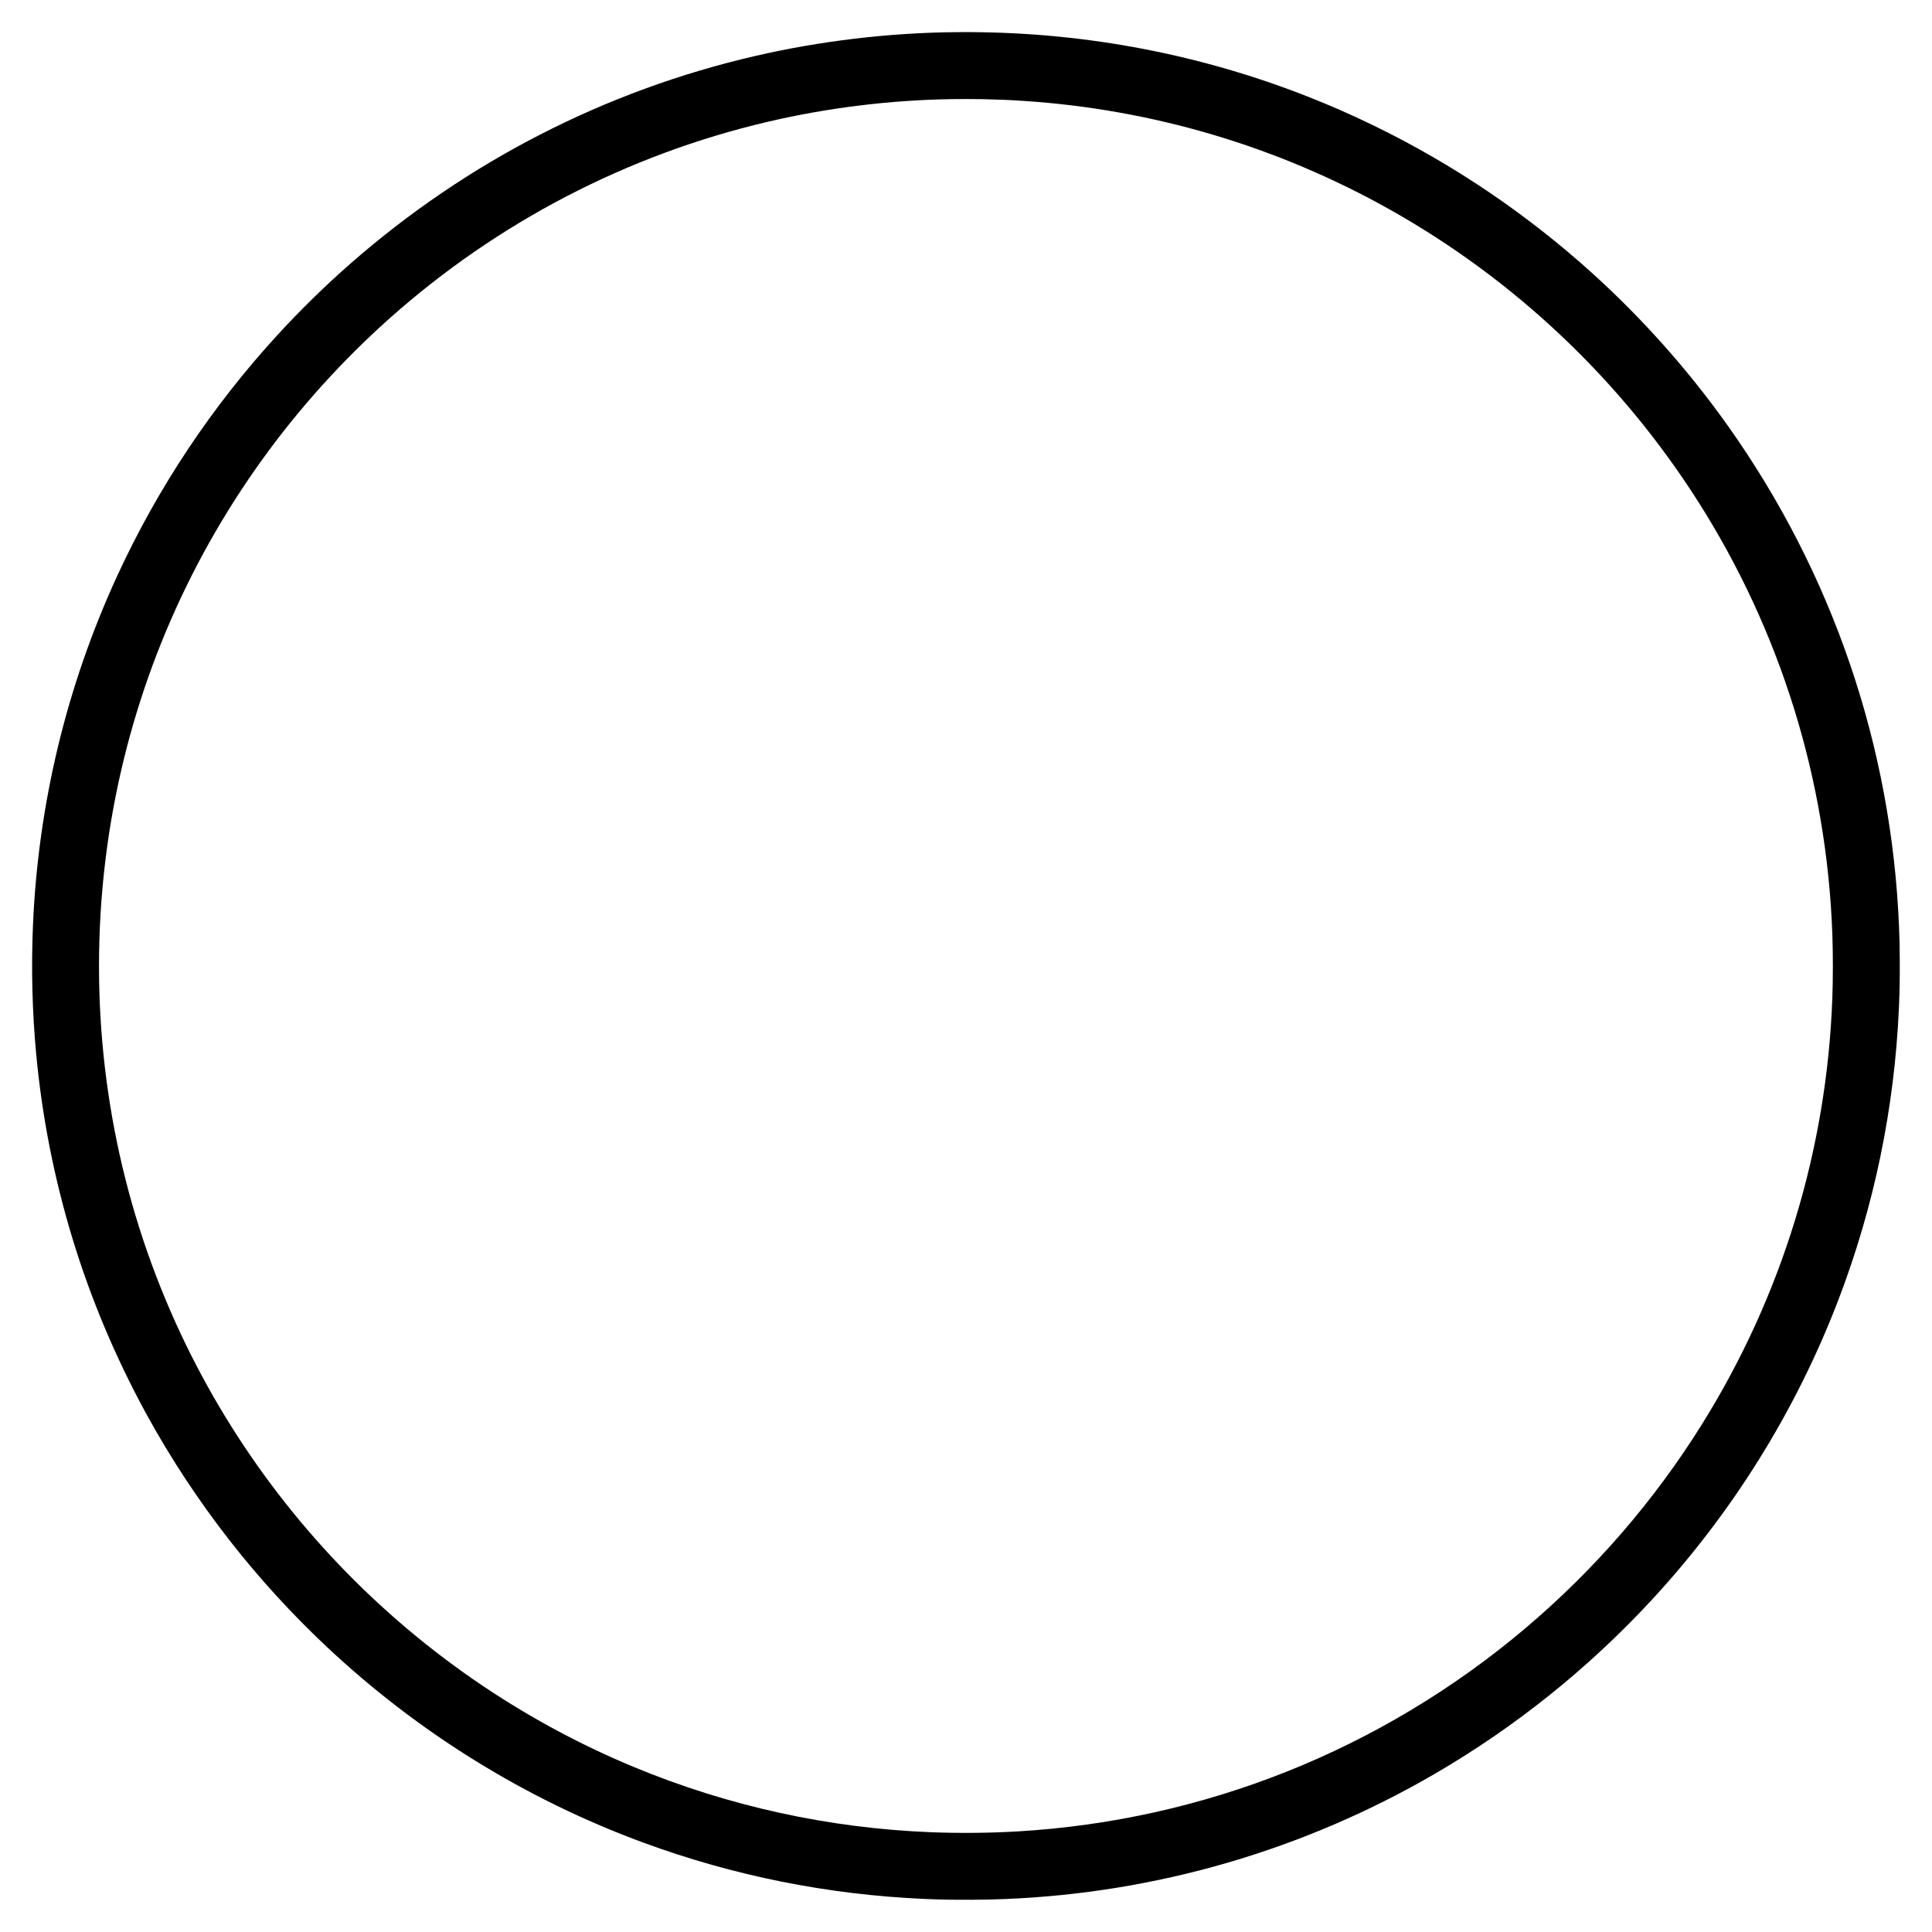 <?xml version="1.0" encoding="UTF-8" standalone="yes"?>
<svg version="1.0" xmlns="http://www.w3.org/2000/svg" width="3000mm" height="3000mm" viewBox="0 0 11339 11339" preserveAspectRatio="xMidYMid meet">
  <g transform="translate(0,11339) scale(0.1,-0.1)" fill="#000000" stroke="none">
    <path d="M56080 111503 c-3916 -37 -7949 -517 -11782 -1404 -8774 -2028
-16901 -6198 -23718 -12169 -1473 -1290 -2956 -2740 -4290 -4195 -3854 -4201
-7033 -8979 -9407 -14135 -2968 -6446 -4641 -13377 -4948 -20505 -109 -2533
-42 -5144 195 -7635 705 -7397 2868 -14464 6423 -20990 1423 -2612 3116 -5183
4971 -7550 1724 -2200 3622 -4276 5656 -6185 5378 -5049 11694 -8955 18580
-11490 5288 -1946 10844 -3058 16520 -3305 948 -41 1691 -54 2770 -47 909 6
1165 12 1925 42 8909 358 17571 2884 25270 7370 4675 2724 8936 6135 12626
10110 4768 5135 8508 11130 11008 17643 2112 5502 3315 11305 3571 17227 41
962 54 1682 47 2770 -6 915 -12 1196 -42 1930 -434 10591 -3894 20736 -10024
29385 -2495 3521 -5443 6783 -8701 9626 -3912 3414 -8247 6236 -12935 8419
-6171 2874 -12820 4560 -19655 4985 -898 55 -1675 85 -2670 100 -578 9 -738 9
-1390 3z m1590 -3933 c864 -18 1588 -48 2390 -101 7572 -494 14896 -2665
21500 -6372 7341 -4120 13570 -10017 18098 -17134 4840 -7606 7550 -16329
7882 -25368 42 -1163 43 -2636 0 -3800 -326 -8881 -2949 -17455 -7644 -24985
-2802 -4495 -6305 -8544 -10362 -11976 -4206 -3559 -8972 -6419 -14064 -8441
-5018 -1992 -10309 -3166 -15720 -3488 -1637 -97 -3424 -115 -5085 -50 -6020
235 -11916 1528 -17460 3827 -3308 1372 -6498 3114 -9454 5163 -6067 4204
-11158 9678 -14908 16030 -921 1558 -1799 3250 -2543 4900 -3278 7261 -4789
15153 -4440 23185 91 2094 321 4255 671 6310 1300 7641 4316 14842 8858 21145
2183 3030 4714 5833 7511 8321 6325 5623 13926 9573 22125 11498 3538 830
7182 1280 10845 1339 436 7 1386 6 1800 -3z"/>
  </g>
</svg>